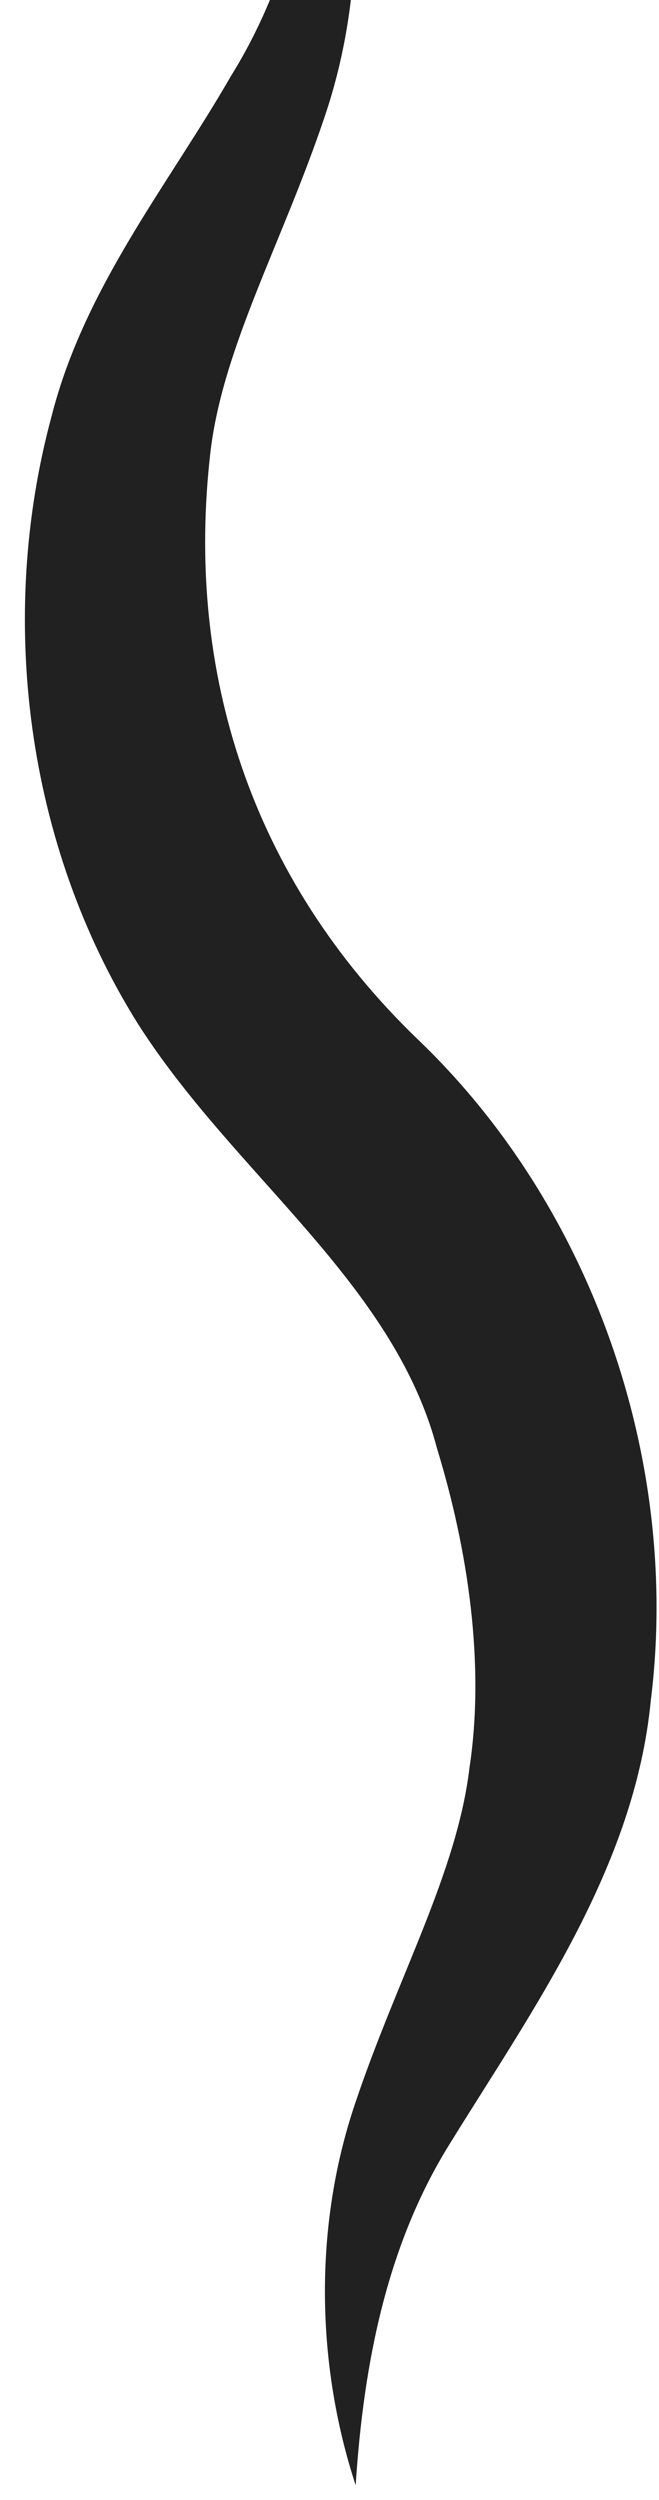 <svg width="19" height="72" viewBox="0 0 19 72" fill="none" xmlns="http://www.w3.org/2000/svg">
<path d="M9.358 -7.645C10.466 -4.252 10.592 -0.277 9.364 3.352C8.149 6.97 6.426 9.989 6.068 13.014C5.333 19.34 7.234 25.293 12.038 29.928C17.06 34.724 19.63 42.048 18.763 48.983C18.296 53.797 15.358 57.877 12.965 61.748C11.19 64.594 10.487 67.965 10.255 71.58C9.141 68.188 9.011 64.21 10.239 60.581C11.454 56.96 13.174 53.942 13.535 50.919C13.987 47.94 13.495 44.637 12.598 41.711C11.337 36.92 6.731 33.822 3.964 29.467C0.752 24.332 -0.083 17.79 1.487 11.988C2.431 8.271 4.866 5.305 6.659 2.189C8.433 -0.66 9.14 -4.029 9.365 -7.646L9.358 -7.645Z" fill="#212121"/>
</svg>
